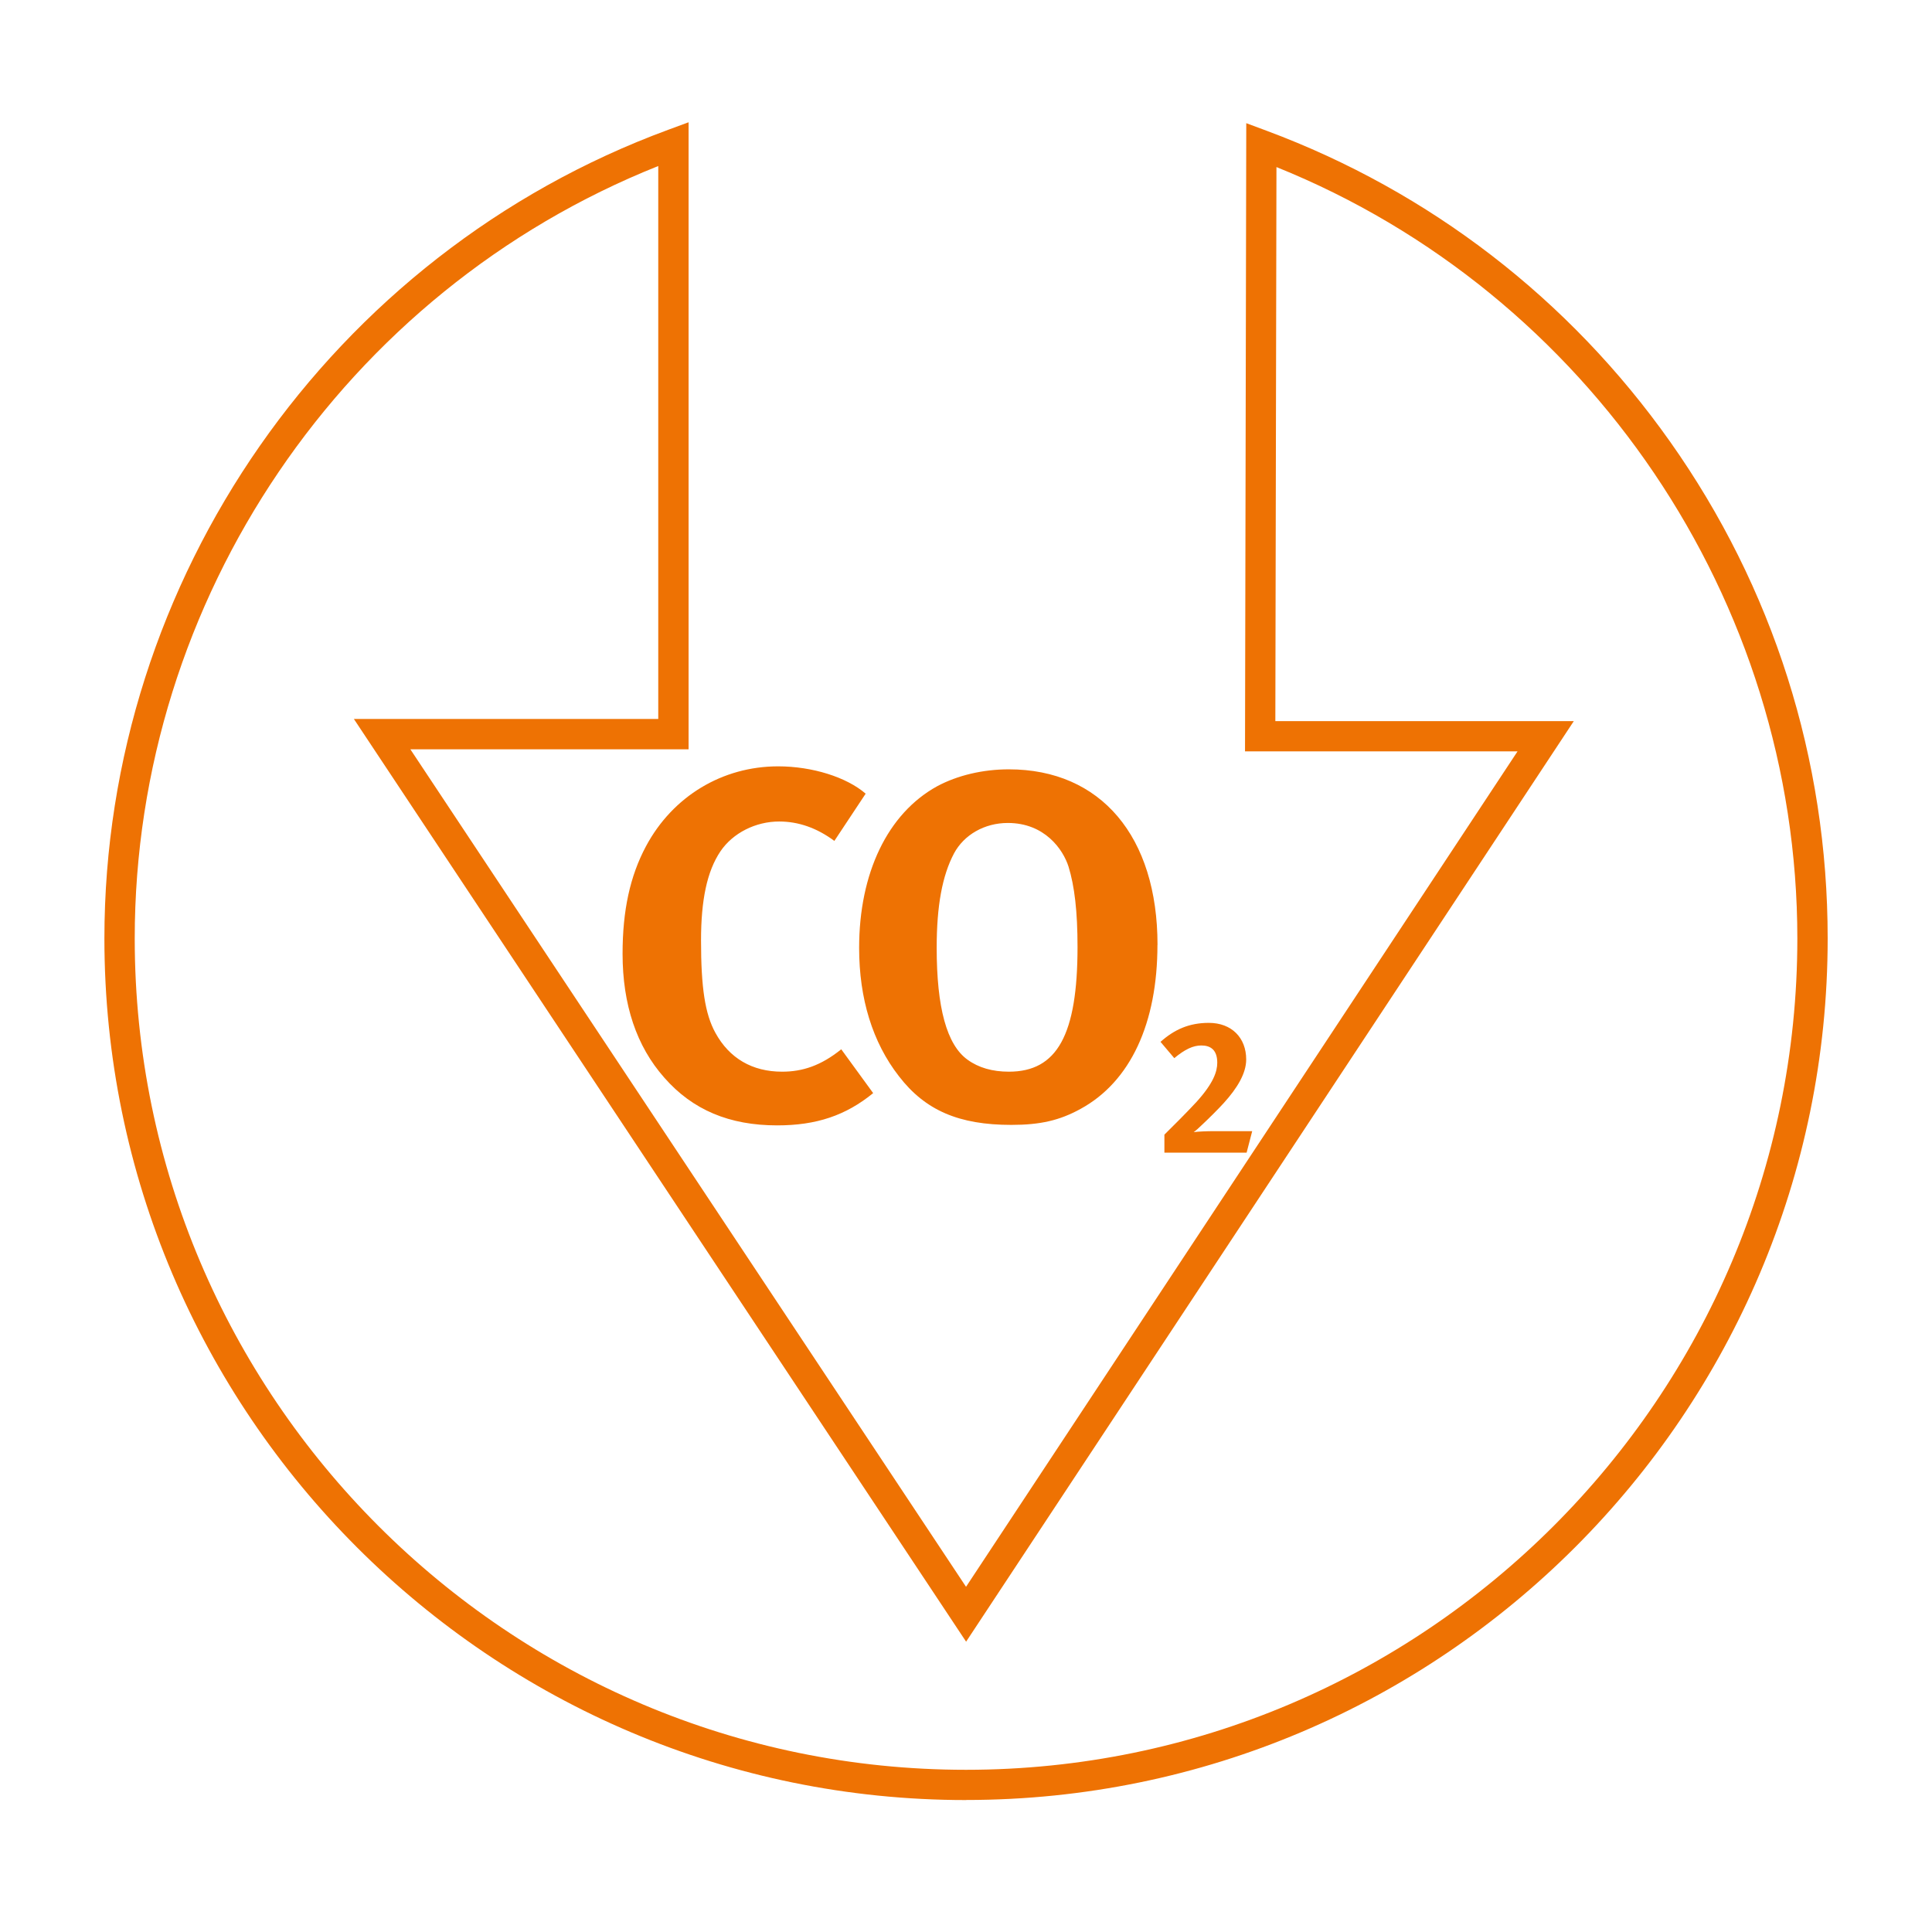 <?xml version="1.0" encoding="UTF-8"?>
<svg id="Layer_1" data-name="Layer 1" xmlns="http://www.w3.org/2000/svg" xmlns:xlink="http://www.w3.org/1999/xlink" viewBox="0 0 277.77 277.77">
  <defs>
    <style>
      .cls-1 {
        fill: none;
      }

      .cls-2 {
        clip-path: url(#clippath-1);
      }

      .cls-3 {
        fill: #ee7203;
      }

      .cls-4 {
        clip-path: url(#clippath);
      }
    </style>
    <clipPath id="clippath">
      <rect class="cls-1" width="277.77" height="277.77"/>
    </clipPath>
    <clipPath id="clippath-1">
      <rect class="cls-1" width="277.77" height="277.77"/>
    </clipPath>
  </defs>
  <g class="cls-4">
    <g class="cls-2">
      <path class="cls-3" d="M154.92,136.13c0,12.66-2.93,17.95-9.87,17.95-2.36,0-4.36-.57-5.94-1.72-3-2.15-4.44-7.51-4.44-16.09,0-6.01.79-10.37,2.5-13.59,1.43-2.65,4.36-4.36,7.73-4.36,5.29,0,7.94,3.79,8.73,6.29.86,2.79,1.29,6.44,1.29,11.51M166.42,135.85c0-15.59-8.15-25.24-21.38-25.24-3.72,0-7.37.86-10.3,2.43-7.14,3.93-11.22,12.51-11.22,23.24,0,7.3,1.93,13.59,5.72,18.45,3.79,4.93,8.65,7,16.16,7,4.15,0,6.94-.64,9.94-2.29,7.22-3.93,11.07-12.37,11.07-23.59M125.53,157.15l-4.58-6.29c-2.93,2.36-5.58,3.22-8.51,3.22-4.29,0-7.58-1.93-9.58-5.58-1.5-2.72-2.07-6.51-2.07-13.3,0-5.79.86-9.94,2.79-12.8,1.79-2.65,5.08-4.29,8.44-4.29,2.79,0,5.43.93,7.94,2.79l4.5-6.79c-2.72-2.36-7.65-3.93-12.58-3.93-8.01,0-15.16,4.29-19.01,11.5-2.29,4.29-3.36,9.23-3.36,15.45,0,7.29,2,13.3,6,17.81,4.07,4.64,9.36,6.86,16.23,6.86,5.65,0,9.87-1.43,13.8-4.64"/>
      <path class="cls-3" d="M180.02,162.63h-5.51c-.91,0-2.29.05-2.89.14.28-.19.77-.63,1.05-.91,1.21-1.13,2.45-2.37,3.28-3.28,1.95-2.15,3.22-4.27,3.22-6.26,0-3.11-2.09-5.26-5.37-5.26-2.84,0-4.96.96-6.95,2.73l1.98,2.34c1.54-1.27,2.7-1.82,3.89-1.82,1.27,0,2.29.58,2.29,2.48,0,1.27-.55,2.95-3,5.65-1.27,1.38-3.53,3.64-4.6,4.69v2.59h11.82l.8-3.08Z"/>
      <path class="cls-3" d="M138.88,258.8c-68.3,0-123.87-55.57-123.87-123.87,0-51.69,32.57-98.41,81.06-116.27l2.93-1.08v90.15h-40l79.89,120.41,79.29-120.11h-39.18l.18-90.32,2.93,1.09c23.44,8.73,43.49,24.18,57.99,44.68,14.83,20.97,22.67,45.67,22.67,71.44,0,68.3-55.57,123.87-123.87,123.87ZM94.64,23.87C49.49,41.87,19.37,86.11,19.37,134.93c0,65.9,53.62,119.52,119.52,119.52s119.52-53.62,119.52-119.52c0-48.64-29.96-92.81-74.89-110.91l-.16,79.66h42.91l-87.37,132.35L50.88,103.37h43.76V23.87Z"/>
    </g>
  </g>
</svg>